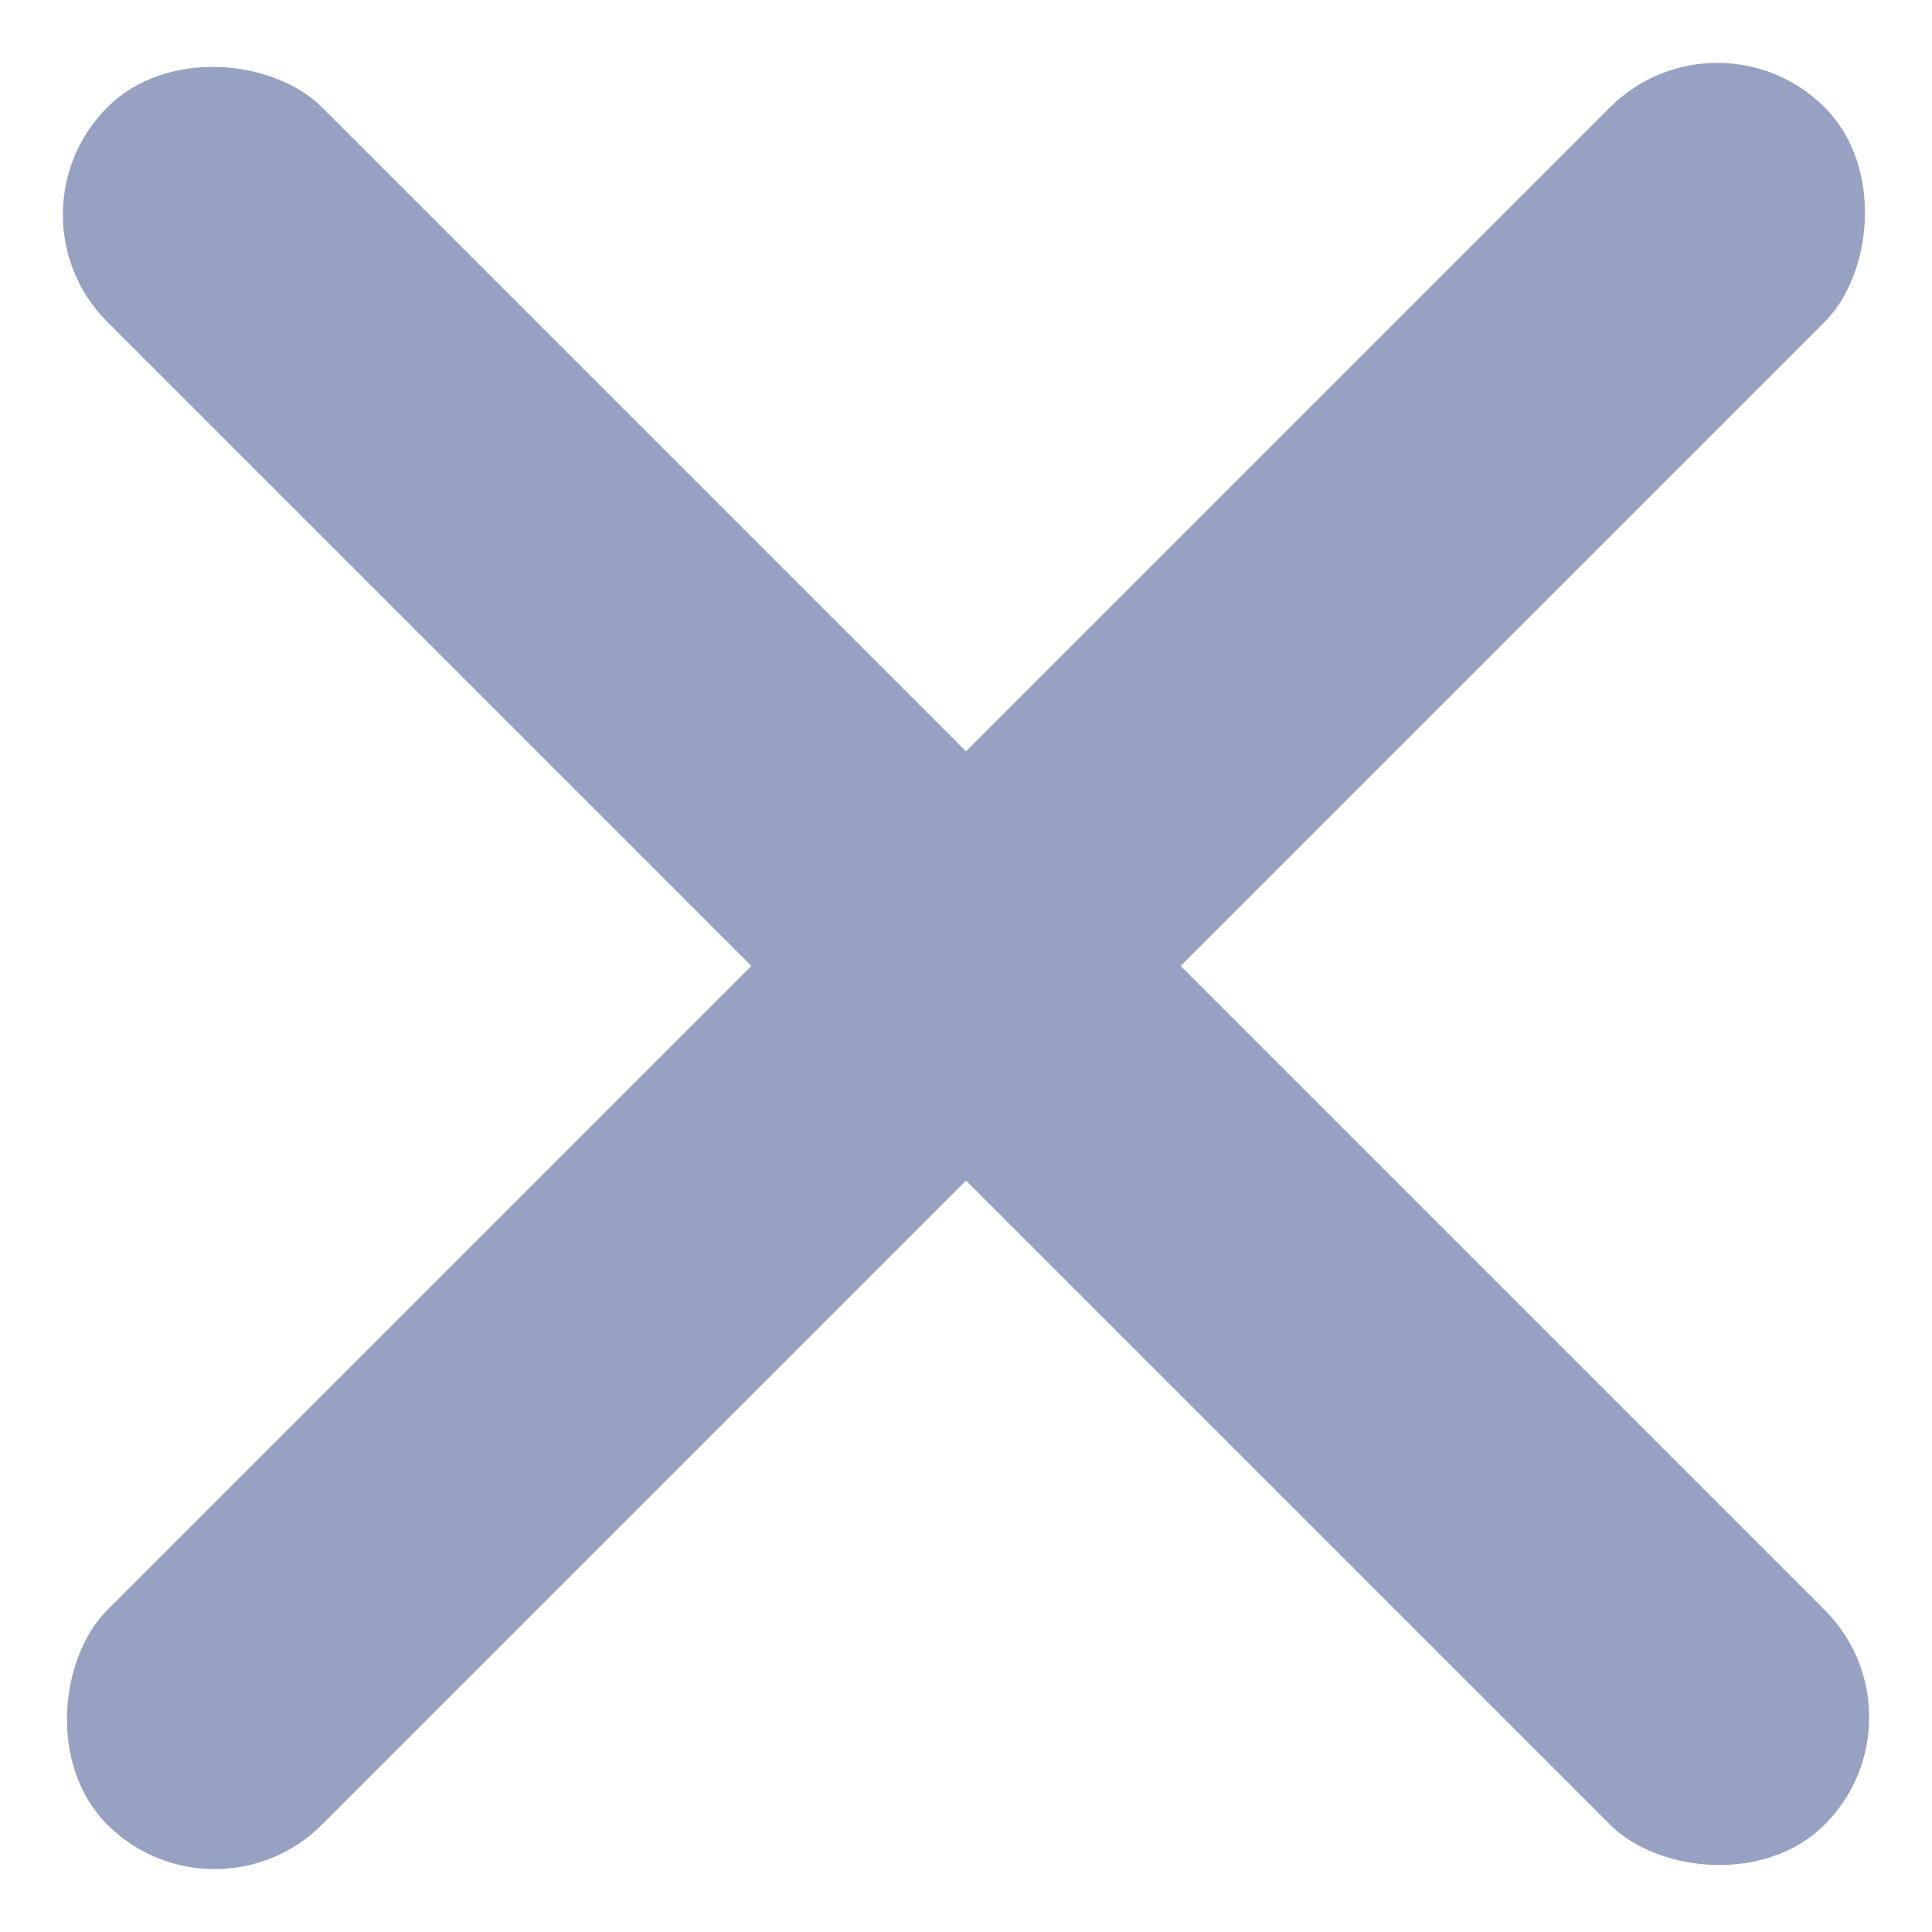 <svg xmlns="http://www.w3.org/2000/svg" width="15" height="15" viewBox="0 0 15 15">
  <g id="Group_1681" data-name="Group 1681" transform="translate(-1591.405 -33.636)">
    <rect id="Rectangle_3126" data-name="Rectangle 3126" width="2.357" height="18.856" rx="1.179" transform="translate(1604.738 33.636) rotate(45)" fill="#97a1c2"/>
    <rect id="Rectangle_3127" data-name="Rectangle 3127" width="2.357" height="18.856" rx="1.178" transform="translate(1606.405 46.969) rotate(135)" fill="#97a1c2"/>
  </g>
</svg>
